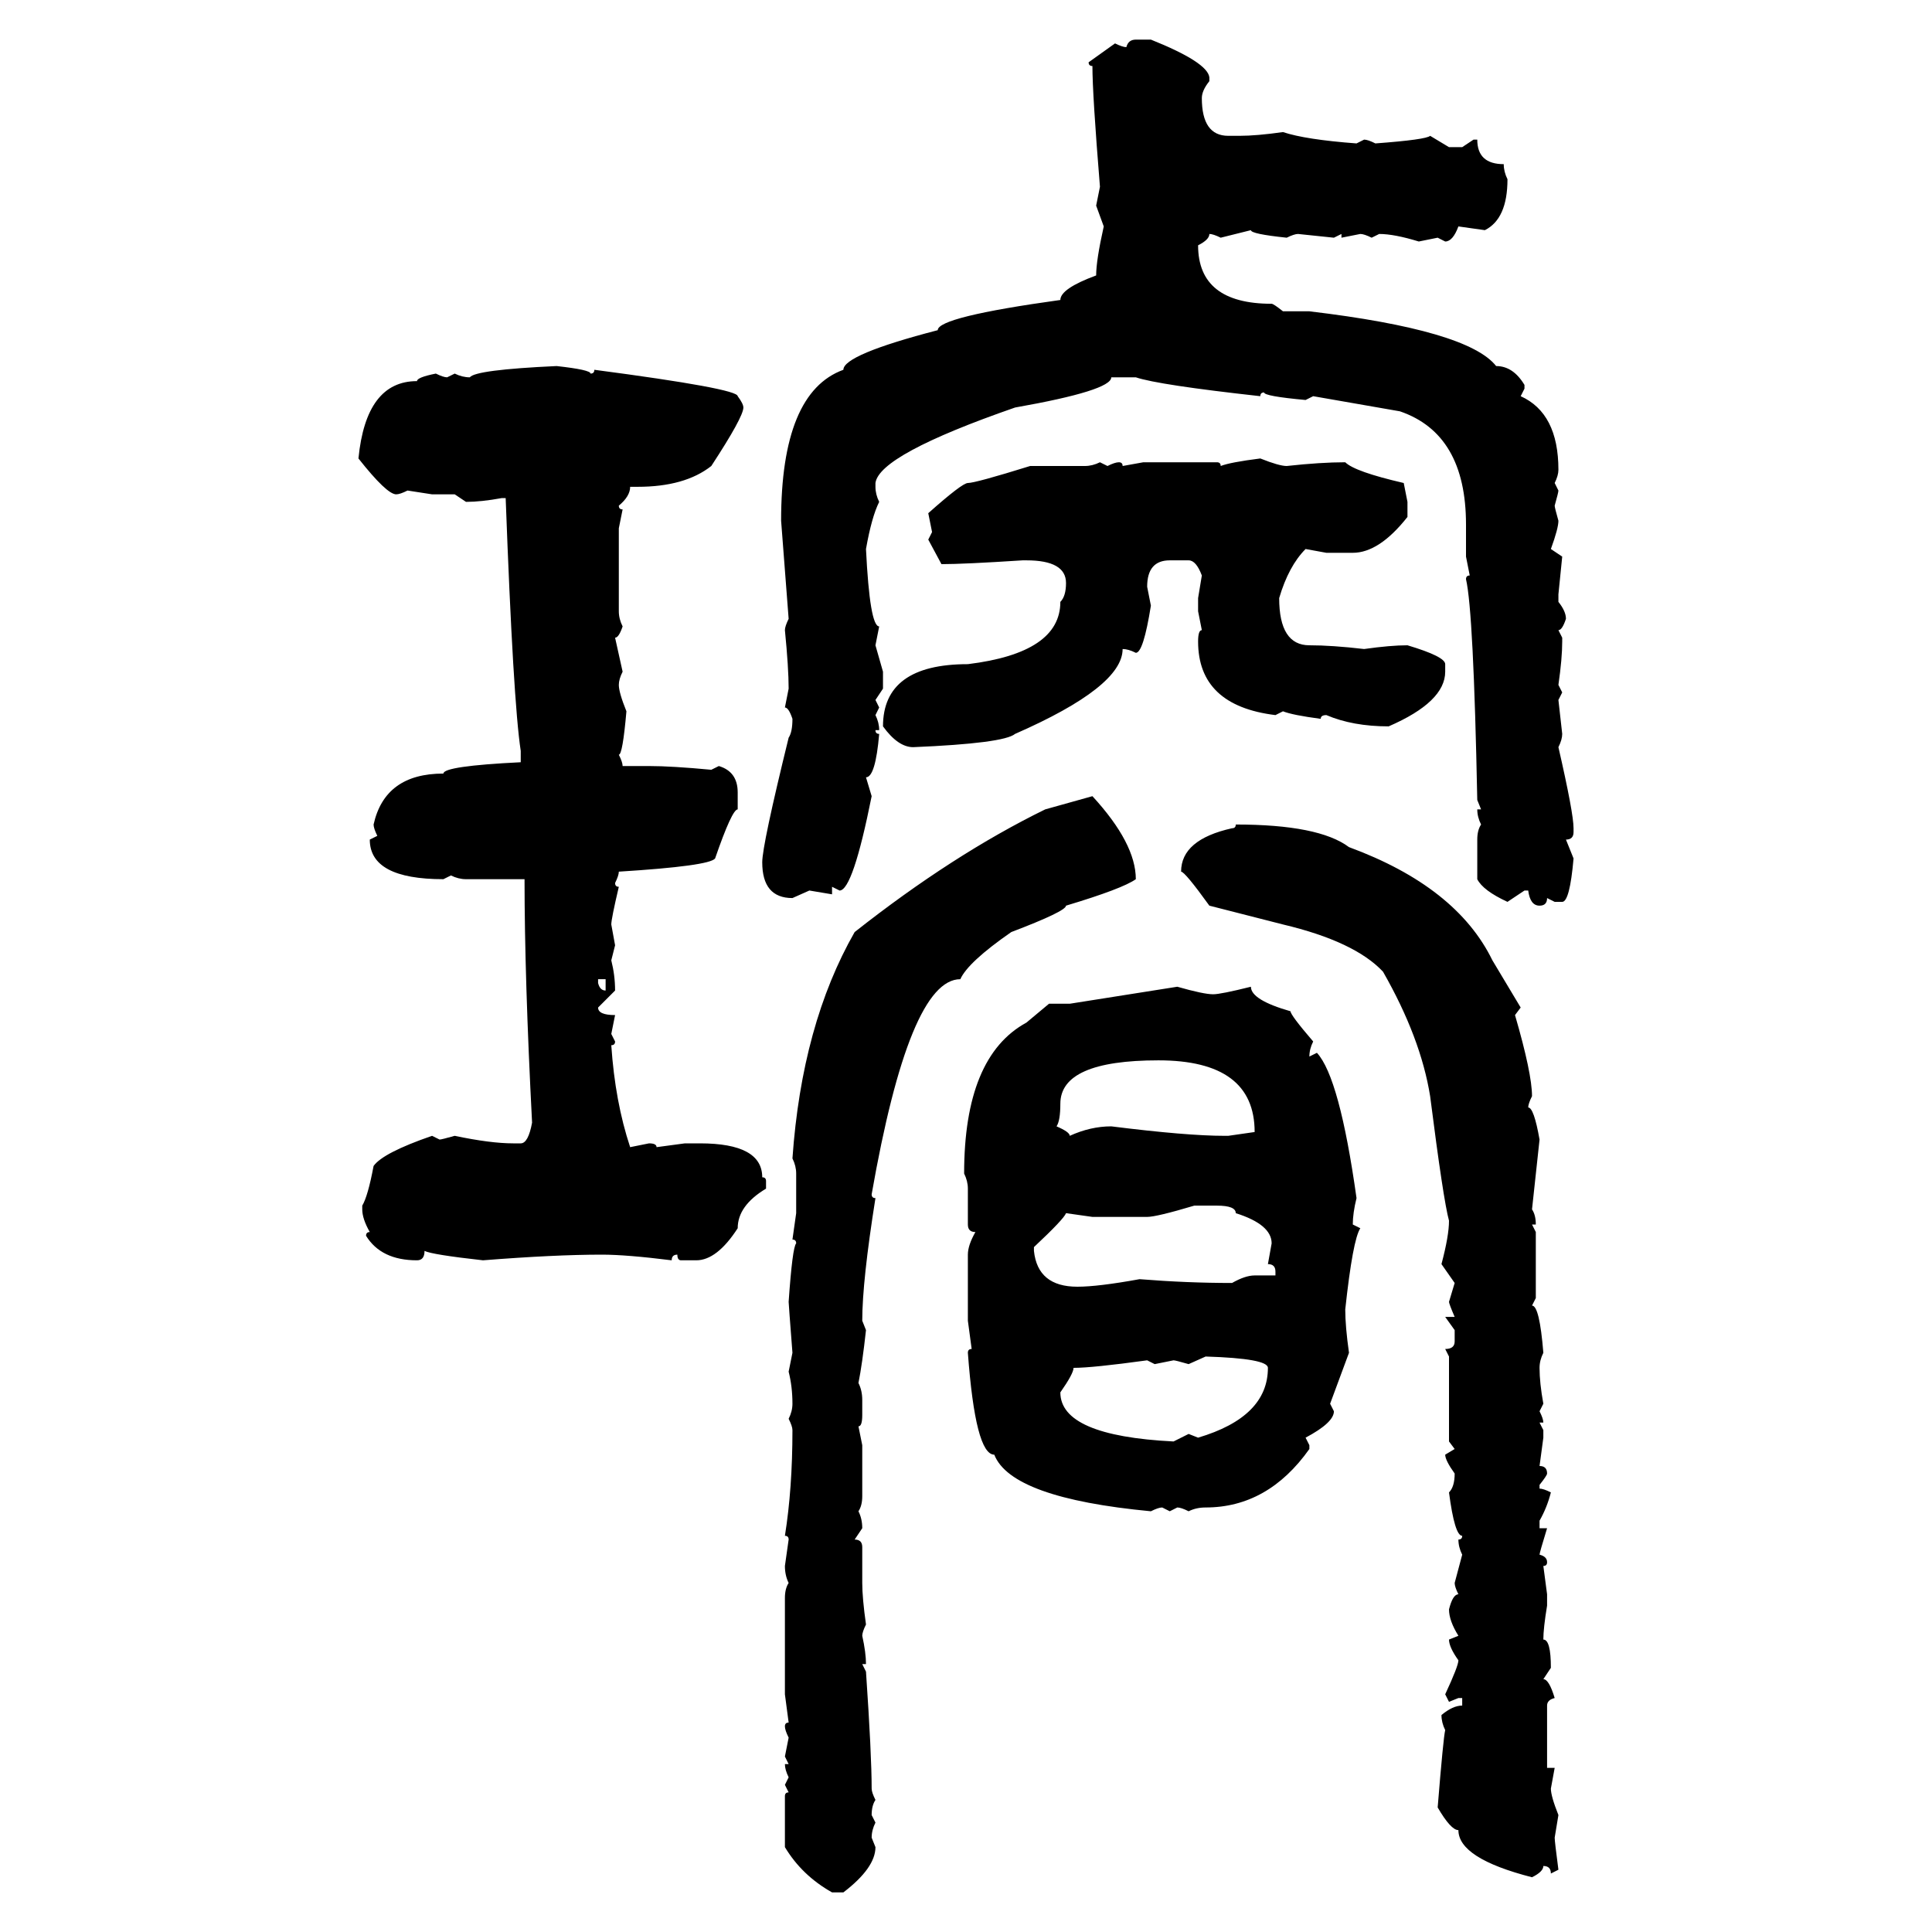 <svg xmlns="http://www.w3.org/2000/svg" xmlns:xlink="http://www.w3.org/1999/xlink" width="300" height="300"><path d="M176.37 6.15L176.37 6.15L178.71 6.15Q187.50 9.67 187.79 12.01L187.79 12.01L187.79 12.60Q186.62 14.06 186.62 15.23L186.62 15.23Q186.62 21.09 190.72 21.09L190.72 21.09L192.48 21.09Q195.12 21.09 199.22 20.51L199.22 20.51Q202.73 21.68 210.64 22.27L210.64 22.27L211.82 21.68Q212.40 21.68 213.57 22.27L213.57 22.27Q221.48 21.68 222.07 21.09L222.07 21.09L225 22.85L227.05 22.85L228.81 21.68L229.39 21.68Q229.39 25.49 233.50 25.49L233.50 25.49Q233.50 26.66 234.08 27.83L234.08 27.83Q234.08 33.98 230.57 35.74L230.57 35.74L226.46 35.16Q225.59 37.50 224.41 37.50L224.41 37.50L223.24 36.91L220.31 37.50Q216.50 36.33 214.16 36.33L214.16 36.33L212.99 36.91Q211.82 36.33 211.23 36.33L211.23 36.33L208.30 36.91L208.30 36.33L207.13 36.91L201.56 36.33Q200.98 36.33 199.80 36.91L199.80 36.91Q194.24 36.33 194.24 35.74L194.24 35.74L189.55 36.91Q188.38 36.33 187.79 36.33L187.79 36.33Q187.79 37.21 186.04 38.09L186.04 38.09Q186.04 47.17 197.46 47.17L197.46 47.17Q197.75 47.17 199.22 48.34L199.22 48.34L203.32 48.34Q227.93 51.27 232.32 56.84L232.32 56.84Q234.96 56.84 236.72 59.77L236.72 59.77L236.72 60.35L236.13 61.52Q241.99 64.16 241.99 72.95L241.99 72.95Q241.99 73.83 241.41 75L241.41 75L241.99 76.17Q241.99 76.46 241.41 78.52L241.41 78.52Q241.41 78.81 241.99 80.86L241.99 80.86Q241.99 82.03 240.82 85.25L240.82 85.25L242.58 86.43L241.99 92.29L241.99 93.46Q243.16 94.92 243.16 96.09L243.16 96.09Q242.58 97.85 241.99 97.85L241.99 97.85L242.58 99.02L242.58 99.61Q242.58 102.25 241.99 106.35L241.99 106.35L242.58 107.52L241.99 108.69L242.58 113.96Q242.58 114.84 241.99 116.02L241.99 116.02Q244.34 126.27 244.34 128.61L244.34 128.61L244.34 129.20Q244.34 130.37 243.16 130.37L243.16 130.37L244.34 133.30Q243.75 140.04 242.58 140.04L242.58 140.04L241.41 140.04L240.23 139.45Q240.23 140.63 239.06 140.63L239.06 140.63Q237.60 140.63 237.30 138.28L237.30 138.28L236.72 138.28L234.08 140.04Q230.27 138.28 229.39 136.52L229.39 136.52L229.39 130.37Q229.39 128.91 229.98 128.03L229.98 128.03Q229.39 126.86 229.39 125.68L229.39 125.68L229.98 125.68L229.39 124.22Q228.81 94.92 227.64 89.94L227.64 89.94Q227.64 89.36 228.22 89.36L228.22 89.36L227.64 86.43L227.64 81.45Q227.64 67.38 217.38 63.87L217.38 63.87L203.91 61.52L202.73 62.11Q196.29 61.52 196.29 60.94L196.29 60.94Q195.70 60.94 195.70 61.52L195.70 61.52Q179.88 59.77 176.37 58.59L176.37 58.59L172.56 58.59Q172.56 60.64 157.62 63.28L157.62 63.28Q136.52 70.61 135.94 75L135.94 75L135.94 75.59Q135.94 76.76 136.52 77.93L136.52 77.93Q135.35 80.27 134.47 85.25L134.47 85.25Q135.06 97.27 136.52 97.27L136.52 97.27L135.94 100.20L137.11 104.30L137.11 106.93L135.94 108.69L136.52 109.86L135.94 111.04Q136.52 112.21 136.52 113.38L136.52 113.38L135.94 113.38Q135.94 113.96 136.52 113.96L136.52 113.96Q135.94 120.70 134.47 120.70L134.47 120.70L135.35 123.63Q132.42 138.28 130.37 138.28L130.37 138.28L129.20 137.70L129.20 138.87L125.68 138.28L123.05 139.45Q118.36 139.45 118.36 133.89L118.36 133.89Q118.36 131.25 122.46 114.55L122.46 114.55Q123.05 113.67 123.05 111.62L123.05 111.62Q122.46 109.86 121.88 109.86L121.88 109.86L122.46 106.93Q122.46 103.71 121.88 97.85L121.88 97.85Q121.88 97.27 122.46 96.09L122.46 96.09L121.29 80.86Q121.29 60.94 130.96 57.42L130.96 57.42Q130.96 55.08 145.61 51.27L145.61 51.27Q145.61 49.22 164.65 46.58L164.65 46.58Q164.65 44.82 170.21 42.77L170.21 42.77Q170.21 40.43 171.39 35.16L171.39 35.16L170.21 31.93L170.80 29.00Q169.63 14.65 169.63 10.25L169.63 10.25Q169.04 10.25 169.04 9.67L169.04 9.67L173.14 6.74Q174.32 7.32 174.90 7.32L174.90 7.32Q175.20 6.15 176.37 6.15ZM86.43 56.84L86.43 56.84Q91.70 57.42 91.70 58.01L91.70 58.01Q92.29 58.01 92.29 57.42L92.29 57.42Q114.55 60.35 114.55 61.52L114.55 61.52Q115.43 62.70 115.43 63.28L115.43 63.28Q115.43 64.75 110.45 72.36L110.45 72.36Q106.35 75.59 99.02 75.59L99.02 75.59L97.85 75.59Q97.85 77.05 96.09 78.52L96.09 78.52Q96.09 79.10 96.68 79.10L96.68 79.10L96.09 82.03L96.09 94.92Q96.09 96.09 96.68 97.27L96.68 97.27Q96.09 99.02 95.51 99.02L95.51 99.02L96.68 104.30Q96.09 105.47 96.09 106.35L96.09 106.35Q96.09 107.52 97.27 110.45L97.27 110.45Q96.68 117.19 96.09 117.19L96.09 117.19Q96.68 118.36 96.68 118.95L96.68 118.95L100.78 118.95Q104.30 118.95 110.45 119.53L110.45 119.53L111.62 118.95Q114.55 119.82 114.55 123.05L114.55 123.05L114.55 125.68Q113.67 125.68 111.04 133.30L111.04 133.30Q110.16 134.47 96.09 135.35L96.09 135.35Q96.09 135.94 95.51 137.11L95.51 137.11Q95.51 137.70 96.09 137.70L96.09 137.70Q94.92 142.68 94.92 143.55L94.92 143.55L95.51 146.78L94.92 149.12Q95.51 151.46 95.51 153.81L95.51 153.81L92.87 156.45Q92.87 157.62 95.51 157.62L95.51 157.62L94.92 160.55L95.51 161.72Q95.51 162.30 94.92 162.30L94.92 162.30Q95.51 171.09 97.85 178.13L97.85 178.13L100.78 177.54Q101.95 177.54 101.95 178.13L101.95 178.13L106.35 177.54L108.69 177.54Q118.36 177.54 118.36 182.81L118.36 182.81Q118.95 182.81 118.95 183.40L118.95 183.40L118.95 184.57Q114.55 187.21 114.55 190.72L114.55 190.72Q111.33 195.70 108.11 195.70L108.11 195.70L105.76 195.70Q105.18 195.70 105.18 194.82L105.18 194.82Q104.30 194.82 104.30 195.70L104.30 195.70Q97.27 194.82 93.46 194.82L93.46 194.82Q86.13 194.82 75 195.70L75 195.70Q67.09 194.82 65.92 194.24L65.92 194.24Q65.92 195.70 64.75 195.70L64.75 195.70Q59.18 195.70 56.84 191.89L56.84 191.89Q56.84 191.31 57.42 191.31L57.42 191.31Q56.25 189.26 56.25 187.79L56.25 187.79L56.25 187.21Q57.13 185.74 58.01 181.05L58.01 181.05Q59.47 179.00 67.09 176.37L67.09 176.37L68.26 176.95Q68.55 176.95 70.61 176.37L70.61 176.37Q76.17 177.54 79.69 177.54L79.69 177.54L80.86 177.54Q82.03 177.54 82.62 174.32L82.62 174.32Q81.45 151.76 81.45 136.52L81.45 136.52L72.36 136.52Q71.19 136.52 70.02 135.94L70.02 135.94L68.85 136.52Q57.42 136.52 57.42 130.37L57.42 130.37L58.59 129.79Q58.01 128.61 58.01 128.03L58.01 128.03Q59.77 120.12 68.85 120.12L68.85 120.12Q68.85 118.95 80.86 118.36L80.86 118.36L80.86 116.60Q79.69 108.98 78.52 77.34L78.52 77.34L77.93 77.34Q74.71 77.93 72.36 77.93L72.36 77.93L70.61 76.76L67.09 76.76L63.28 76.17Q62.11 76.76 61.52 76.76L61.52 76.76Q60.06 76.76 55.66 71.19L55.66 71.19Q56.84 59.18 64.75 59.18L64.75 59.18Q64.75 58.59 67.68 58.01L67.68 58.01Q68.85 58.59 69.43 58.59L69.43 58.59L70.61 58.01Q71.78 58.59 72.95 58.59L72.95 58.59Q73.83 57.42 86.43 56.84ZM195.70 71.19L195.70 71.19Q198.63 72.36 199.80 72.36L199.80 72.36Q205.08 71.78 208.89 71.78L208.89 71.78Q210.35 73.24 217.97 75L217.97 75L218.55 77.93L218.55 80.27Q214.16 85.84 210.06 85.84L210.06 85.84L205.96 85.84L202.73 85.25Q200.10 87.89 198.63 92.87L198.63 92.87Q198.63 100.20 203.32 100.20L203.32 100.20Q206.84 100.20 211.82 100.78L211.82 100.78Q215.92 100.20 218.55 100.20L218.55 100.20Q224.41 101.95 224.41 103.13L224.41 103.13L224.41 104.30Q224.41 108.98 215.63 112.79L215.63 112.79Q210.06 112.79 205.96 111.04L205.96 111.04Q205.08 111.04 205.08 111.62L205.08 111.62Q200.68 111.04 199.22 110.45L199.22 110.45L198.05 111.04Q186.04 109.57 186.04 99.61L186.04 99.61Q186.04 97.85 186.62 97.85L186.62 97.85L186.04 94.92L186.04 92.87L186.62 89.36Q185.74 87.01 184.57 87.01L184.57 87.01L181.64 87.01Q178.13 87.01 178.13 91.11L178.13 91.11L178.71 94.04Q177.54 101.37 176.37 101.37L176.37 101.37Q175.20 100.78 174.32 100.78L174.32 100.78Q174.32 106.64 157.62 113.96L157.62 113.96Q155.86 115.43 141.80 116.02L141.80 116.02Q139.45 116.02 137.11 112.79L137.11 112.79Q137.11 103.13 150.29 103.13L150.29 103.13Q164.65 101.37 164.65 93.46L164.65 93.46Q165.53 92.58 165.53 90.53L165.53 90.53Q165.53 87.01 159.38 87.01L159.38 87.01L158.79 87.01Q149.71 87.60 146.19 87.60L146.19 87.60L144.14 83.79L144.73 82.62L144.14 79.69Q149.41 75 150.29 75L150.29 75Q151.46 75 159.96 72.36L159.96 72.36L168.46 72.36Q169.63 72.36 170.80 71.78L170.80 71.78L171.97 72.36Q173.14 71.78 173.73 71.78L173.73 71.78Q174.32 71.78 174.32 72.36L174.32 72.36L177.54 71.78L188.96 71.78Q189.55 71.78 189.55 72.36L189.55 72.36Q191.02 71.78 195.70 71.19ZM162.30 125.68L169.63 123.63Q176.37 130.96 176.37 136.52L176.37 136.52Q174.32 137.99 165.53 140.63L165.53 140.63Q165.53 141.50 157.03 144.73L157.03 144.73Q150.29 149.41 149.12 152.05L149.12 152.05Q141.21 152.05 135.35 185.45L135.35 185.45Q135.35 186.04 135.94 186.04L135.94 186.04Q133.89 198.93 133.89 205.08L133.89 205.08L134.47 206.54Q133.89 211.82 133.30 214.75L133.30 214.75Q133.89 215.92 133.89 217.38L133.89 217.38L133.89 219.73Q133.89 221.48 133.30 221.48L133.30 221.48L133.89 224.41L133.89 232.32Q133.89 233.79 133.30 234.67L133.30 234.67Q133.89 235.84 133.89 237.30L133.89 237.30L132.71 239.06Q133.89 239.06 133.89 240.23L133.89 240.23L133.89 245.80Q133.89 248.14 134.47 252.25L134.47 252.25Q133.89 253.42 133.89 254.00L133.89 254.00Q134.47 256.64 134.47 258.40L134.47 258.40L133.89 258.40L134.47 259.57Q135.35 272.46 135.35 277.73L135.35 277.73Q135.35 278.32 135.94 279.49L135.94 279.49Q135.35 280.37 135.35 281.84L135.35 281.84L135.94 283.01Q135.35 284.18 135.35 285.35L135.35 285.35L135.94 286.82Q135.94 290.04 130.96 293.85L130.96 293.85L129.20 293.85Q124.51 291.21 121.88 286.82L121.88 286.82L121.88 278.91Q121.88 278.32 122.46 278.32L122.46 278.32L121.88 277.15L122.46 275.98Q121.88 274.80 121.88 273.93L121.88 273.93L122.46 273.93L121.88 272.75L122.46 269.82Q121.88 268.65 121.88 268.07L121.88 268.07Q121.88 267.48 122.46 267.48L122.46 267.48L121.88 263.09L121.88 248.14Q121.88 246.68 122.46 245.80L122.46 245.80Q121.88 244.63 121.88 243.16L121.88 243.16L122.46 239.06Q122.46 238.48 121.88 238.48L121.88 238.48Q123.05 231.15 123.05 222.07L123.05 222.07Q123.05 221.48 122.46 220.31L122.46 220.31Q123.05 219.14 123.05 217.97L123.05 217.97Q123.05 215.33 122.46 212.99L122.46 212.99L123.05 210.06Q122.46 202.44 122.46 202.15L122.46 202.15Q123.05 193.65 123.63 193.07L123.63 193.07Q123.63 192.48 123.05 192.48L123.05 192.48L123.63 188.38L123.63 182.23Q123.63 181.05 123.05 179.88L123.05 179.88Q124.51 159.08 132.71 144.73L132.71 144.73Q147.95 132.71 162.30 125.68L162.30 125.68ZM191.89 128.03L191.89 128.03Q204.79 128.03 209.47 131.54L209.47 131.54Q226.17 137.70 231.74 149.12L231.74 149.12L236.13 156.45L235.25 157.62Q237.89 166.70 237.89 170.21L237.89 170.21Q237.30 171.39 237.30 171.97L237.30 171.97Q238.18 171.97 239.06 176.95L239.06 176.95L237.89 187.79Q238.48 188.67 238.48 190.14L238.48 190.14L237.89 190.14L238.48 191.31L238.48 201.56L237.89 202.73Q239.06 202.73 239.65 210.06L239.65 210.06Q239.06 211.23 239.06 212.40L239.06 212.40Q239.06 214.75 239.65 217.97L239.65 217.97L239.06 219.14Q239.65 220.31 239.65 220.90L239.65 220.90L239.06 220.90L239.65 222.07L239.65 223.24L239.06 227.64Q240.23 227.64 240.23 228.81L240.23 228.81Q240.23 229.10 239.06 230.57L239.06 230.57L239.06 231.15Q239.65 231.15 240.82 231.74L240.82 231.74Q240.23 234.08 239.06 236.13L239.06 236.13L239.06 237.30L240.23 237.30Q239.06 241.11 239.06 241.41L239.06 241.41Q240.23 241.70 240.23 242.58L240.23 242.58Q240.23 243.16 239.65 243.16L239.65 243.16L240.23 247.56L240.23 249.32Q239.65 252.83 239.65 254.59L239.65 254.59Q240.82 254.59 240.82 258.98L240.82 258.98L239.65 260.74Q240.53 260.74 241.41 263.67L241.41 263.67Q240.23 263.96 240.23 264.84L240.23 264.84L240.23 274.51L241.41 274.51L240.82 277.73Q240.82 278.91 241.99 281.84L241.99 281.84L241.41 285.35Q241.41 285.94 241.99 290.33L241.99 290.33L240.82 290.92Q240.82 289.75 239.65 289.75L239.65 289.75Q239.65 290.63 237.89 291.50L237.89 291.50Q226.46 288.57 226.46 284.18L226.46 284.18Q225.29 284.18 223.24 280.66L223.24 280.66Q224.12 269.82 224.41 268.65L224.41 268.65Q223.83 267.48 223.83 266.31L223.83 266.31Q225.59 264.84 227.05 264.84L227.05 264.84L227.05 263.67L226.46 263.67L225 264.26L224.41 263.09Q226.46 258.69 226.46 257.81L226.46 257.81Q225 255.76 225 254.59L225 254.59L226.46 254.00Q225 251.66 225 249.90L225 249.90Q225.59 247.56 226.46 247.56L226.46 247.56Q225.88 246.39 225.88 245.80L225.88 245.80L227.05 241.41Q226.46 240.23 226.46 239.06L226.46 239.06Q227.05 239.06 227.05 238.48L227.05 238.48Q225.88 238.48 225 231.74L225 231.74Q225.88 230.86 225.88 228.81L225.88 228.81Q224.41 226.76 224.41 225.88L224.41 225.88L225.88 225L225 223.83L225 210.64L224.41 209.47Q225.88 209.47 225.88 208.30L225.88 208.30L225.88 206.54L224.41 204.49L225.88 204.49Q225 202.44 225 202.15L225 202.15L225.88 199.22L223.83 196.29Q225 191.89 225 189.55L225 189.55Q224.12 186.33 222.07 170.21L222.07 170.21Q220.61 161.13 214.75 150.88L214.75 150.88Q210.35 146.19 199.22 143.55L199.22 143.55L187.79 140.63Q183.98 135.35 183.40 135.35L183.40 135.35Q183.40 130.37 191.31 128.61L191.31 128.61Q191.89 128.61 191.89 128.03ZM94.04 152.05L92.87 152.05L92.87 152.64Q93.16 153.81 94.04 153.81L94.04 153.81L94.04 152.05ZM166.11 155.86L182.81 153.22Q186.91 154.39 188.38 154.39L188.38 154.39Q189.55 154.39 194.24 153.22L194.24 153.22Q194.24 155.27 200.39 157.03L200.39 157.03Q200.39 157.62 203.91 161.72L203.91 161.72Q203.32 162.89 203.32 164.06L203.32 164.06L204.49 163.48Q208.01 167.29 210.64 186.04L210.64 186.04Q210.06 188.38 210.06 190.14L210.06 190.14L211.23 190.72Q210.06 192.48 208.89 203.32L208.89 203.32Q208.89 205.96 209.47 210.06L209.47 210.06L206.54 217.97L207.13 219.14Q207.13 220.90 202.73 223.24L202.73 223.24L203.32 224.41L203.32 225Q196.88 234.08 187.21 234.08L187.21 234.08Q185.74 234.08 184.57 234.67L184.57 234.67Q183.40 234.08 182.81 234.08L182.81 234.08L181.64 234.67L180.47 234.08Q179.88 234.08 178.71 234.67L178.71 234.67Q157.03 232.62 154.39 225.88L154.39 225.88Q151.46 225.88 150.29 210.06L150.29 210.06Q150.29 209.47 150.88 209.47L150.88 209.47L150.29 205.08L150.29 194.82Q150.29 193.36 151.46 191.31L151.46 191.31Q150.29 191.31 150.29 190.14L150.29 190.14L150.29 184.57Q150.29 183.40 149.71 182.23L149.71 182.23Q149.71 164.06 159.38 158.79L159.38 158.79L162.89 155.86L166.11 155.86ZM164.06 174.90L164.06 174.90Q166.11 175.78 166.11 176.37L166.11 176.37Q169.34 174.90 172.56 174.90L172.56 174.90Q184.28 176.37 190.14 176.37L190.14 176.37L190.72 176.37L194.82 175.78Q194.82 164.65 179.88 164.65L179.88 164.65Q164.65 164.65 164.65 171.39L164.65 171.39Q164.65 174.02 164.06 174.90ZM178.13 188.96L178.13 188.96L169.63 188.96L165.53 188.38Q165.23 189.26 160.55 193.65L160.55 193.65L160.55 194.24Q161.13 199.80 167.29 199.80L167.29 199.80Q170.51 199.80 176.95 198.63L176.95 198.63Q184.28 199.22 191.31 199.22L191.31 199.22Q193.36 198.05 194.82 198.05L194.82 198.05L198.05 198.05L198.05 197.46Q198.05 196.29 196.88 196.29L196.88 196.29L197.46 193.07Q197.46 190.14 191.89 188.38L191.89 188.38Q191.89 187.21 188.96 187.21L188.96 187.21L185.45 187.21Q179.59 188.96 178.13 188.96ZM187.21 210.64L184.57 211.82Q182.52 211.23 182.23 211.23L182.23 211.23L179.30 211.82L178.13 211.23Q169.63 212.40 166.70 212.40L166.70 212.40Q166.70 213.28 164.65 216.21L164.65 216.21Q164.65 222.95 182.23 223.83L182.23 223.83L184.57 222.66L186.04 223.24Q196.88 220.02 196.88 212.40L196.88 212.40Q196.88 210.94 187.21 210.64L187.21 210.64Z"/></svg>